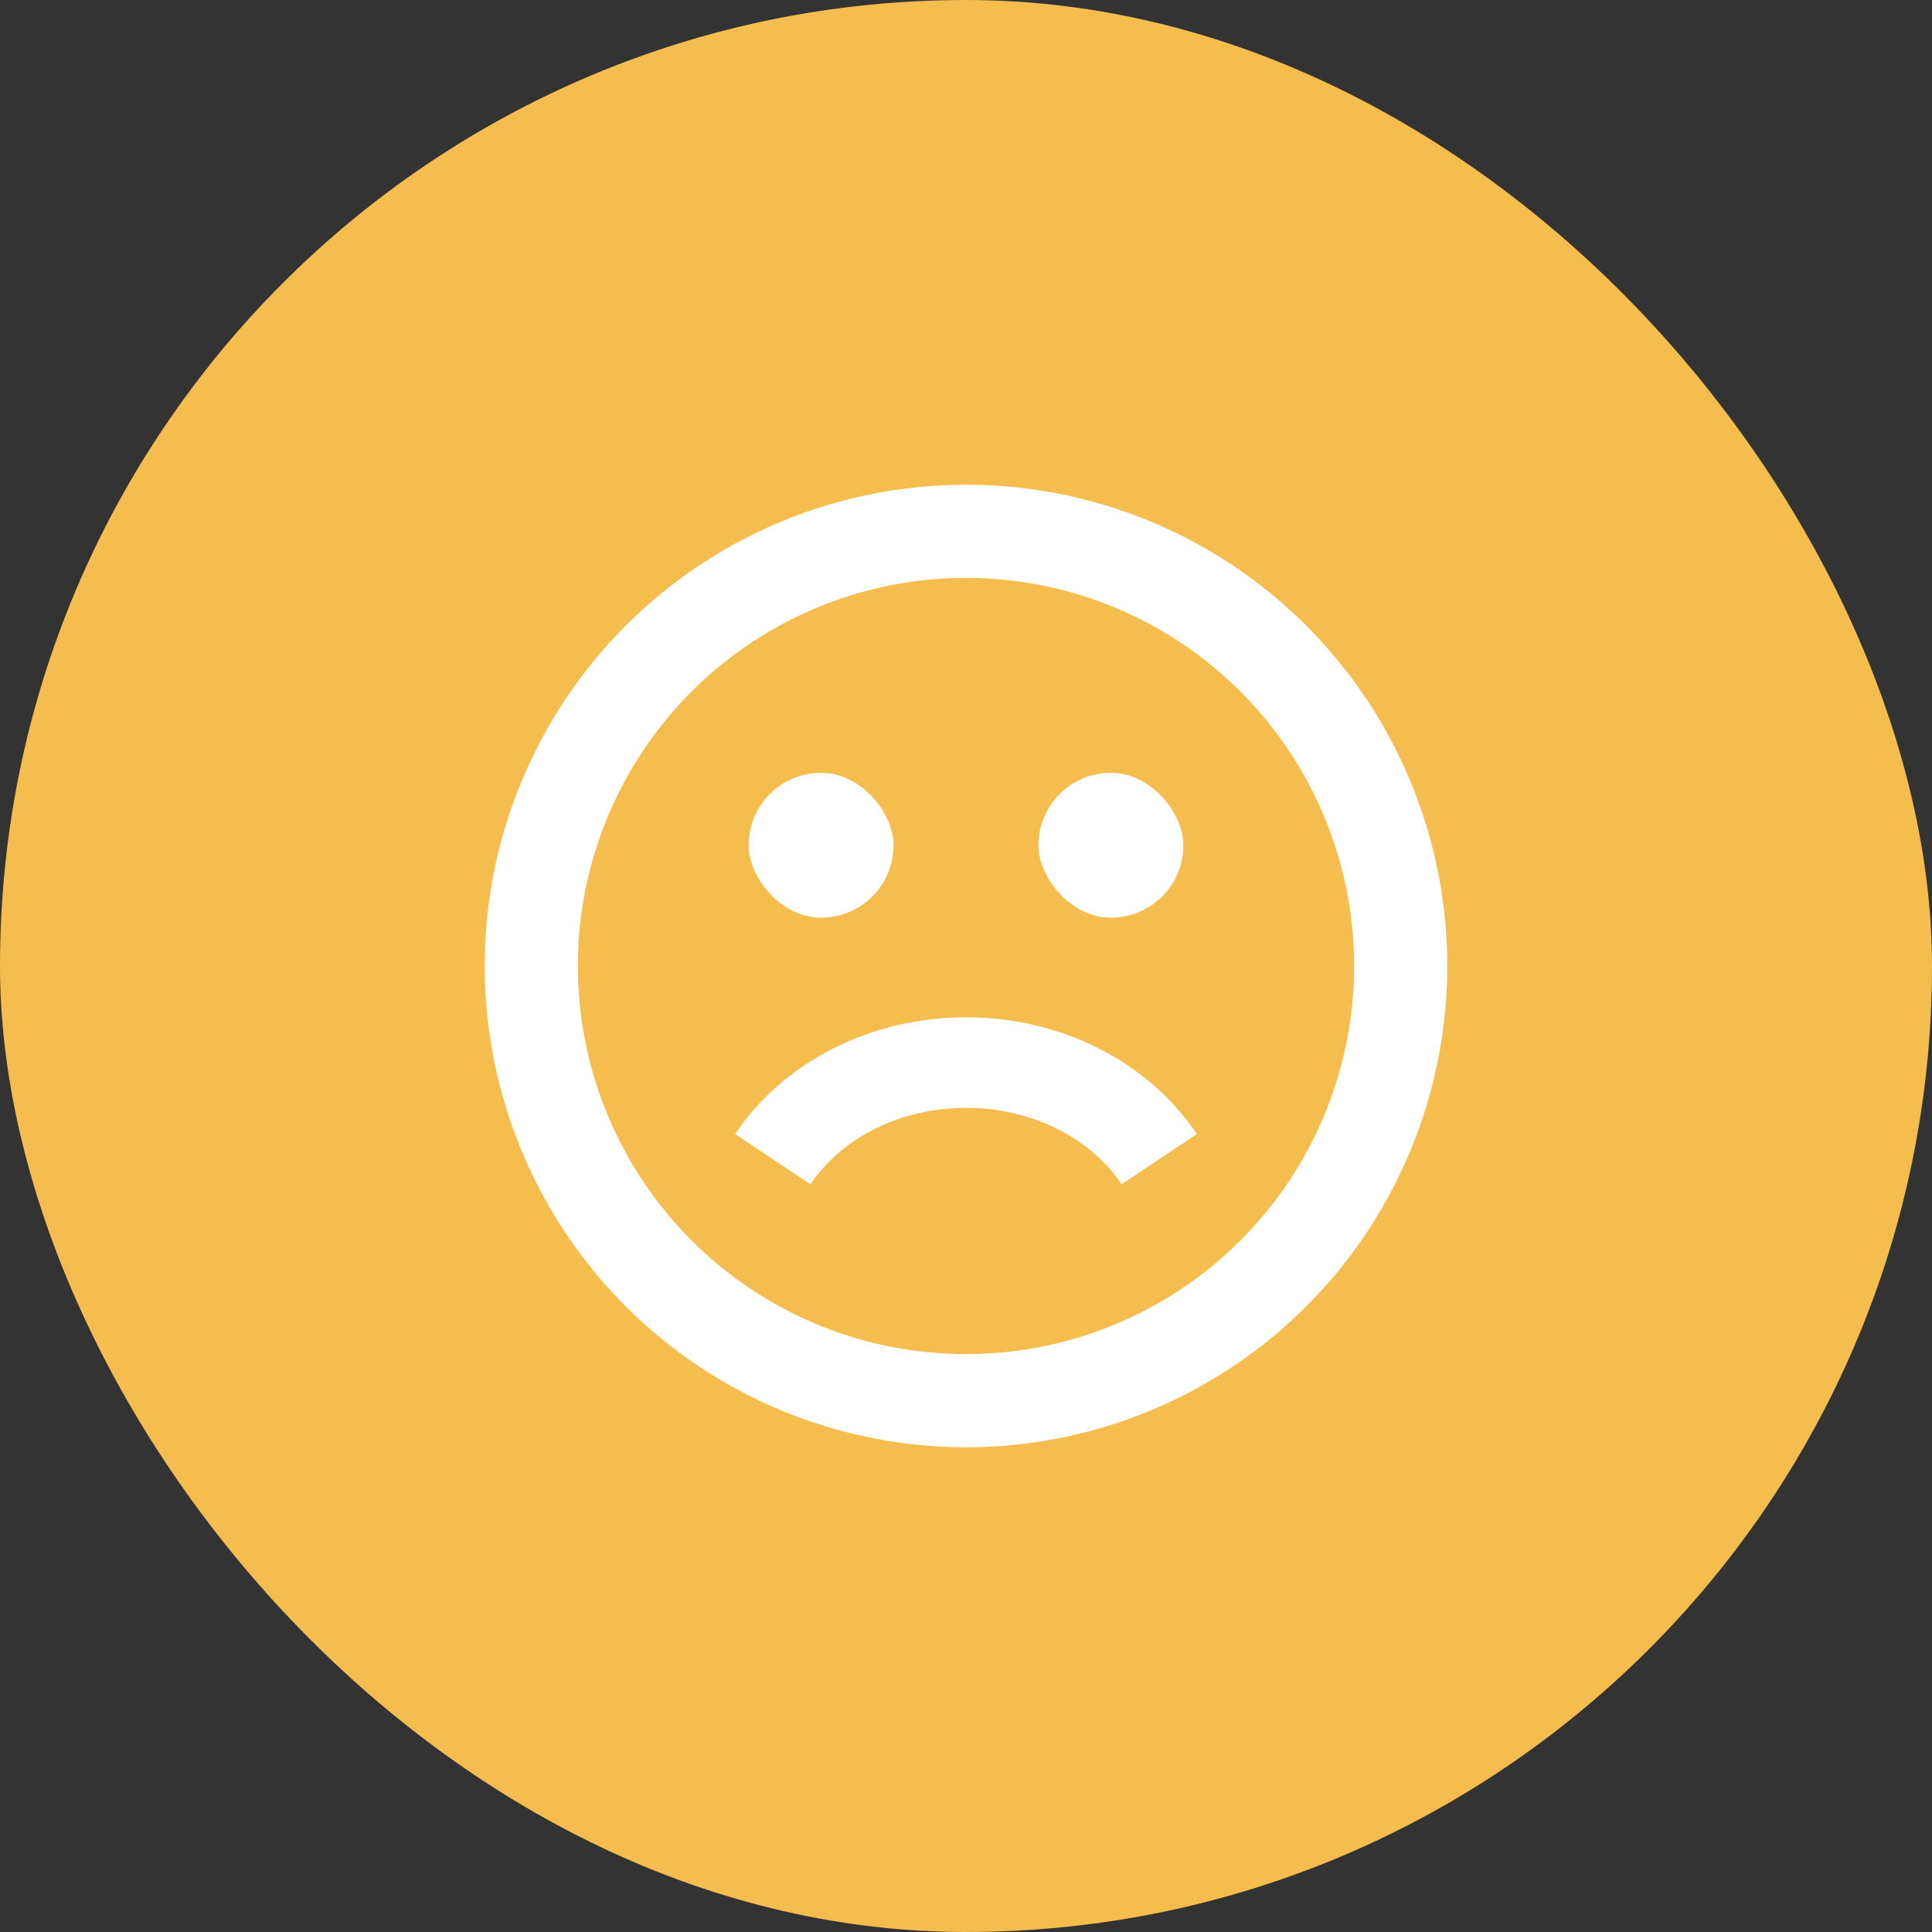 <svg width="40" height="40" viewBox="0 0 40 40" fill="none" xmlns="http://www.w3.org/2000/svg">
<rect x="0" y="0" width="40" height="40" fill="#333333" stroke="none"/>
<rect width="40" height="40" rx="20" fill="#F5BD4E"/>
<circle cx="20" cy="20" r="9" stroke="white" stroke-width="1.929"/>
<path d="M16 24C16.798 22.804 18.291 22 20 22C21.709 22 23.202 22.804 24 24" stroke="white" stroke-width="1.875"/>
<rect x="15.5" y="16" width="3" height="3" rx="1.5" fill="white"/>
<rect x="21.5" y="16" width="3" height="3" rx="1.5" fill="white"/>
</svg>
